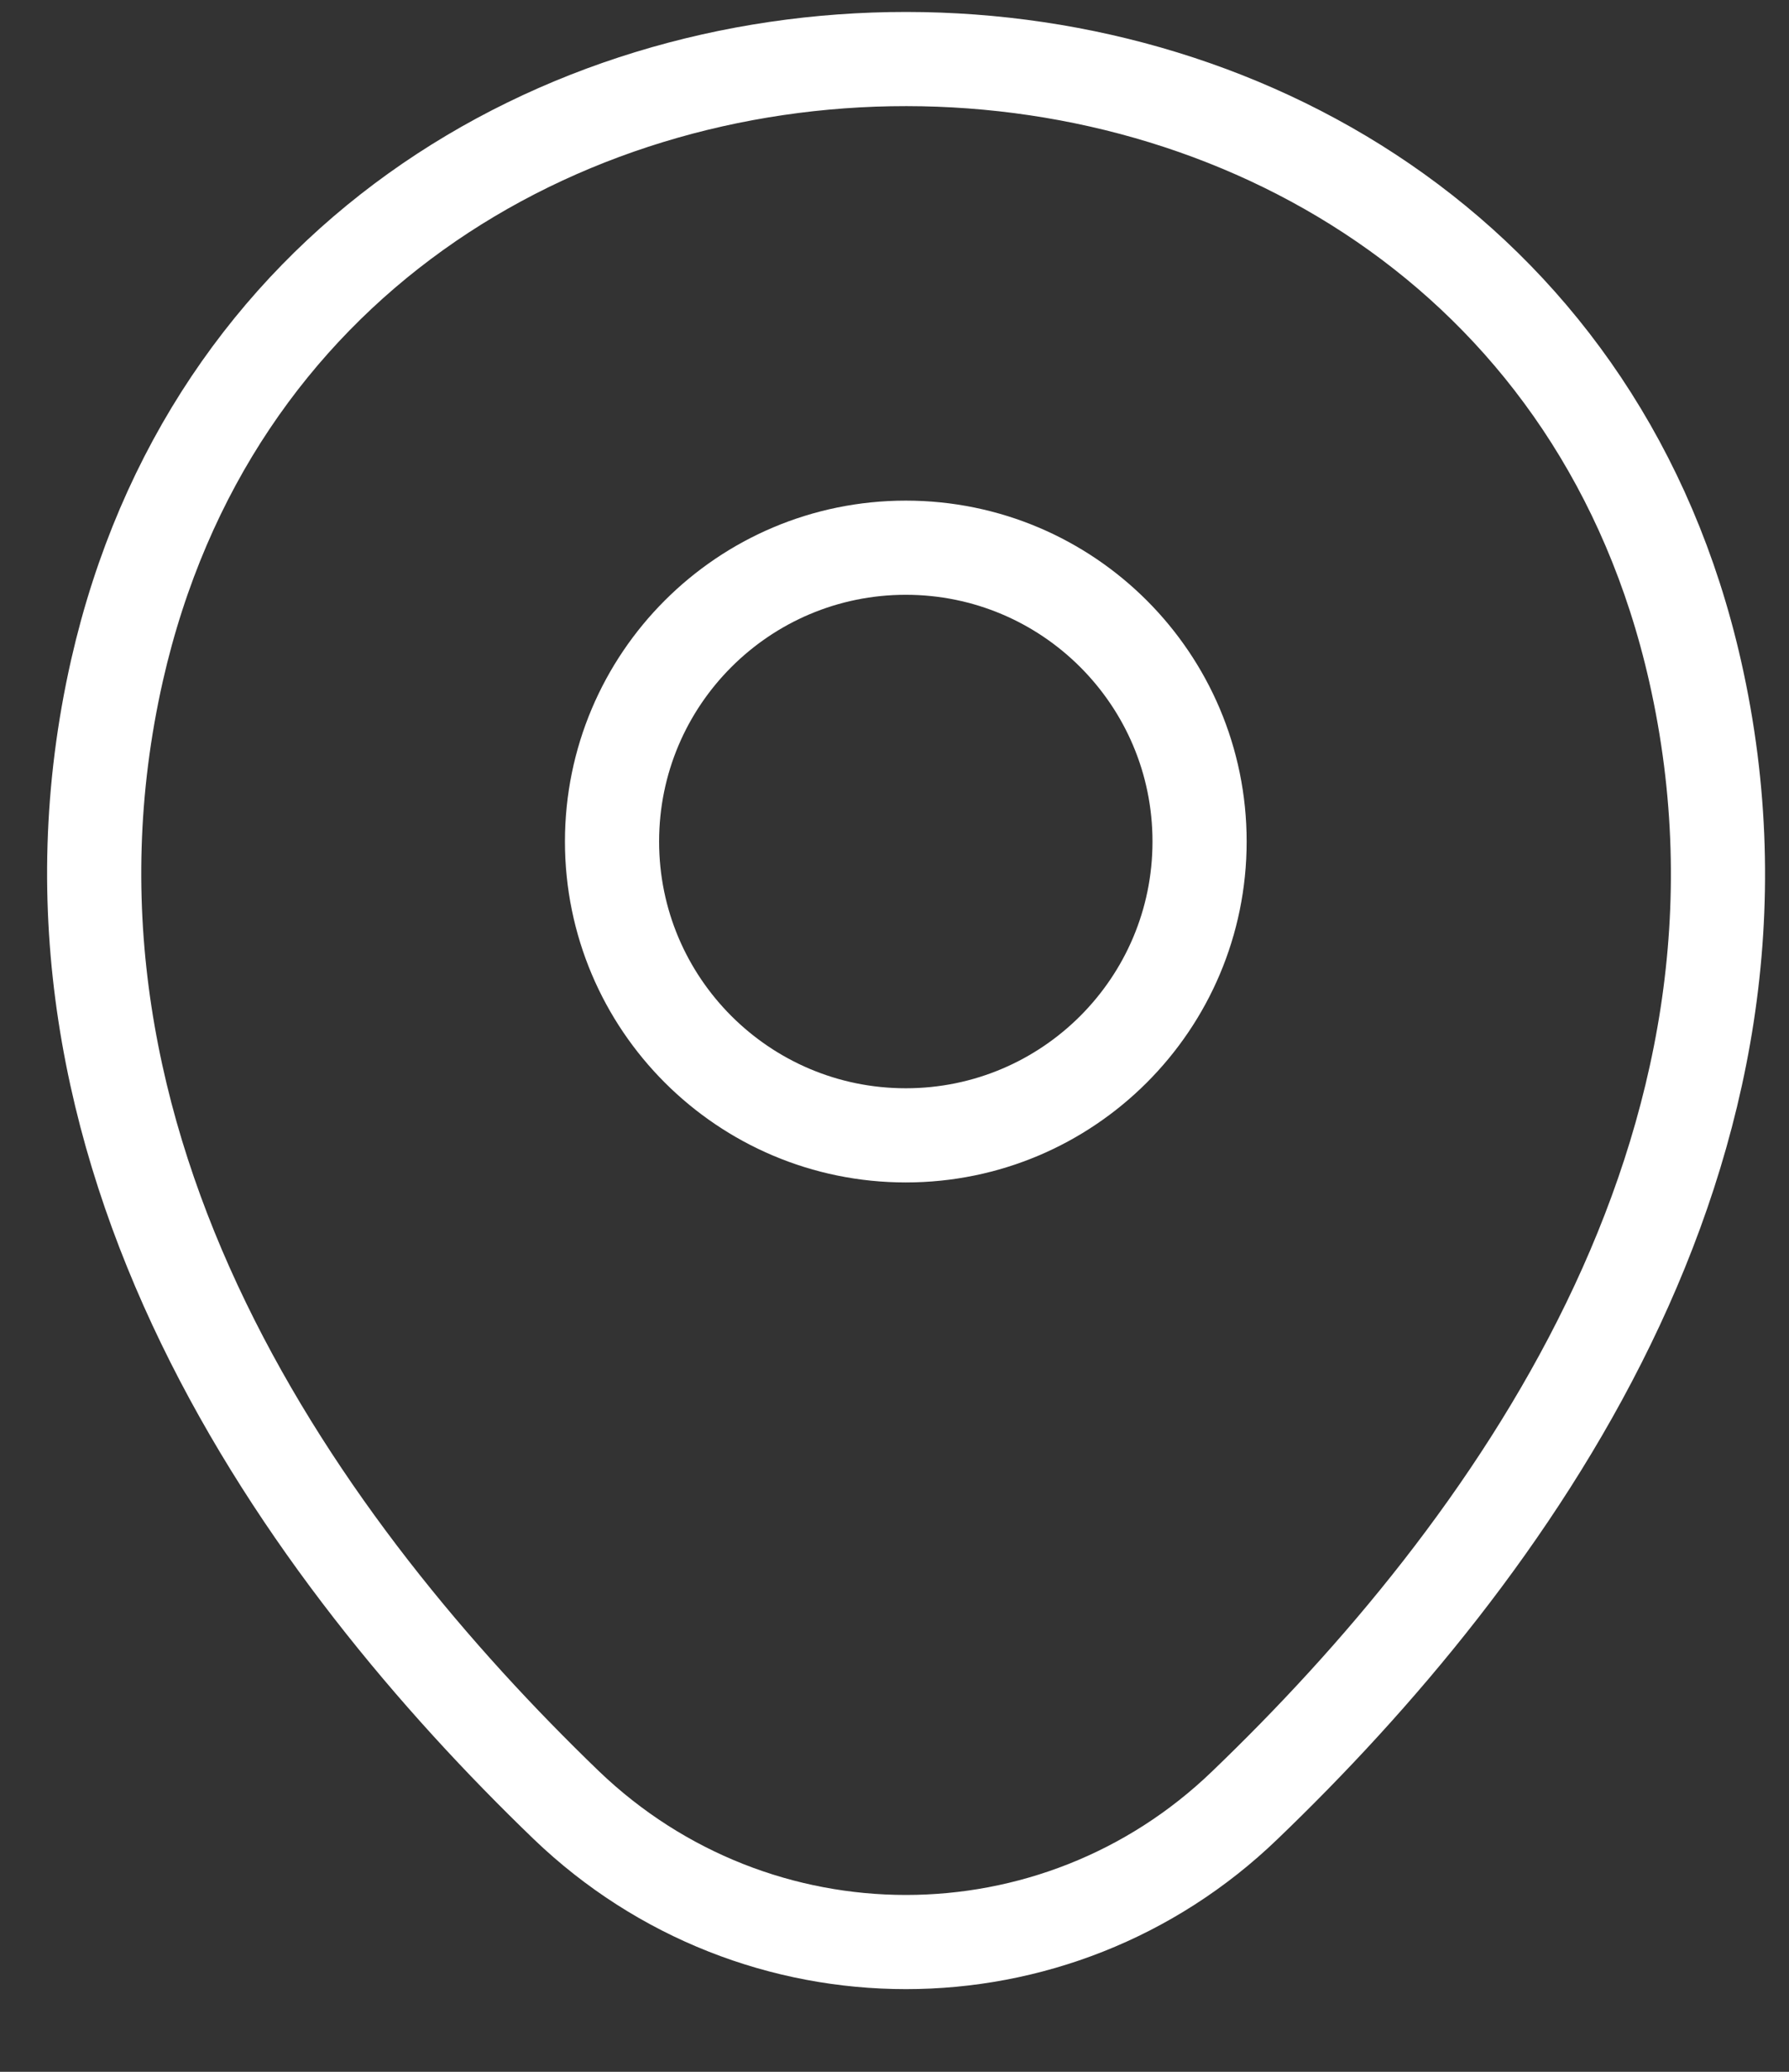 <svg width="19" height="22" viewBox="0 0 19 22" fill="none" xmlns="http://www.w3.org/2000/svg">
<rect x="0" y="0" width="19" height="22" fill="#333333" stroke="none"/>
<path d="M9.62 12.056C11.343 12.056 12.74 10.659 12.74 8.936C12.74 7.213 11.343 5.816 9.62 5.816C7.897 5.816 6.5 7.213 6.5 8.936C6.5 10.659 7.897 12.056 9.62 12.056Z" stroke="white"/>
<path d="M1.243 7.117C3.213 -1.543 16.043 -1.533 18.003 7.127C19.153 12.207 15.993 16.507 13.223 19.167C11.213 21.107 8.033 21.107 6.013 19.167C3.253 16.507 0.093 12.197 1.243 7.117Z" stroke="white"/>
</svg>
